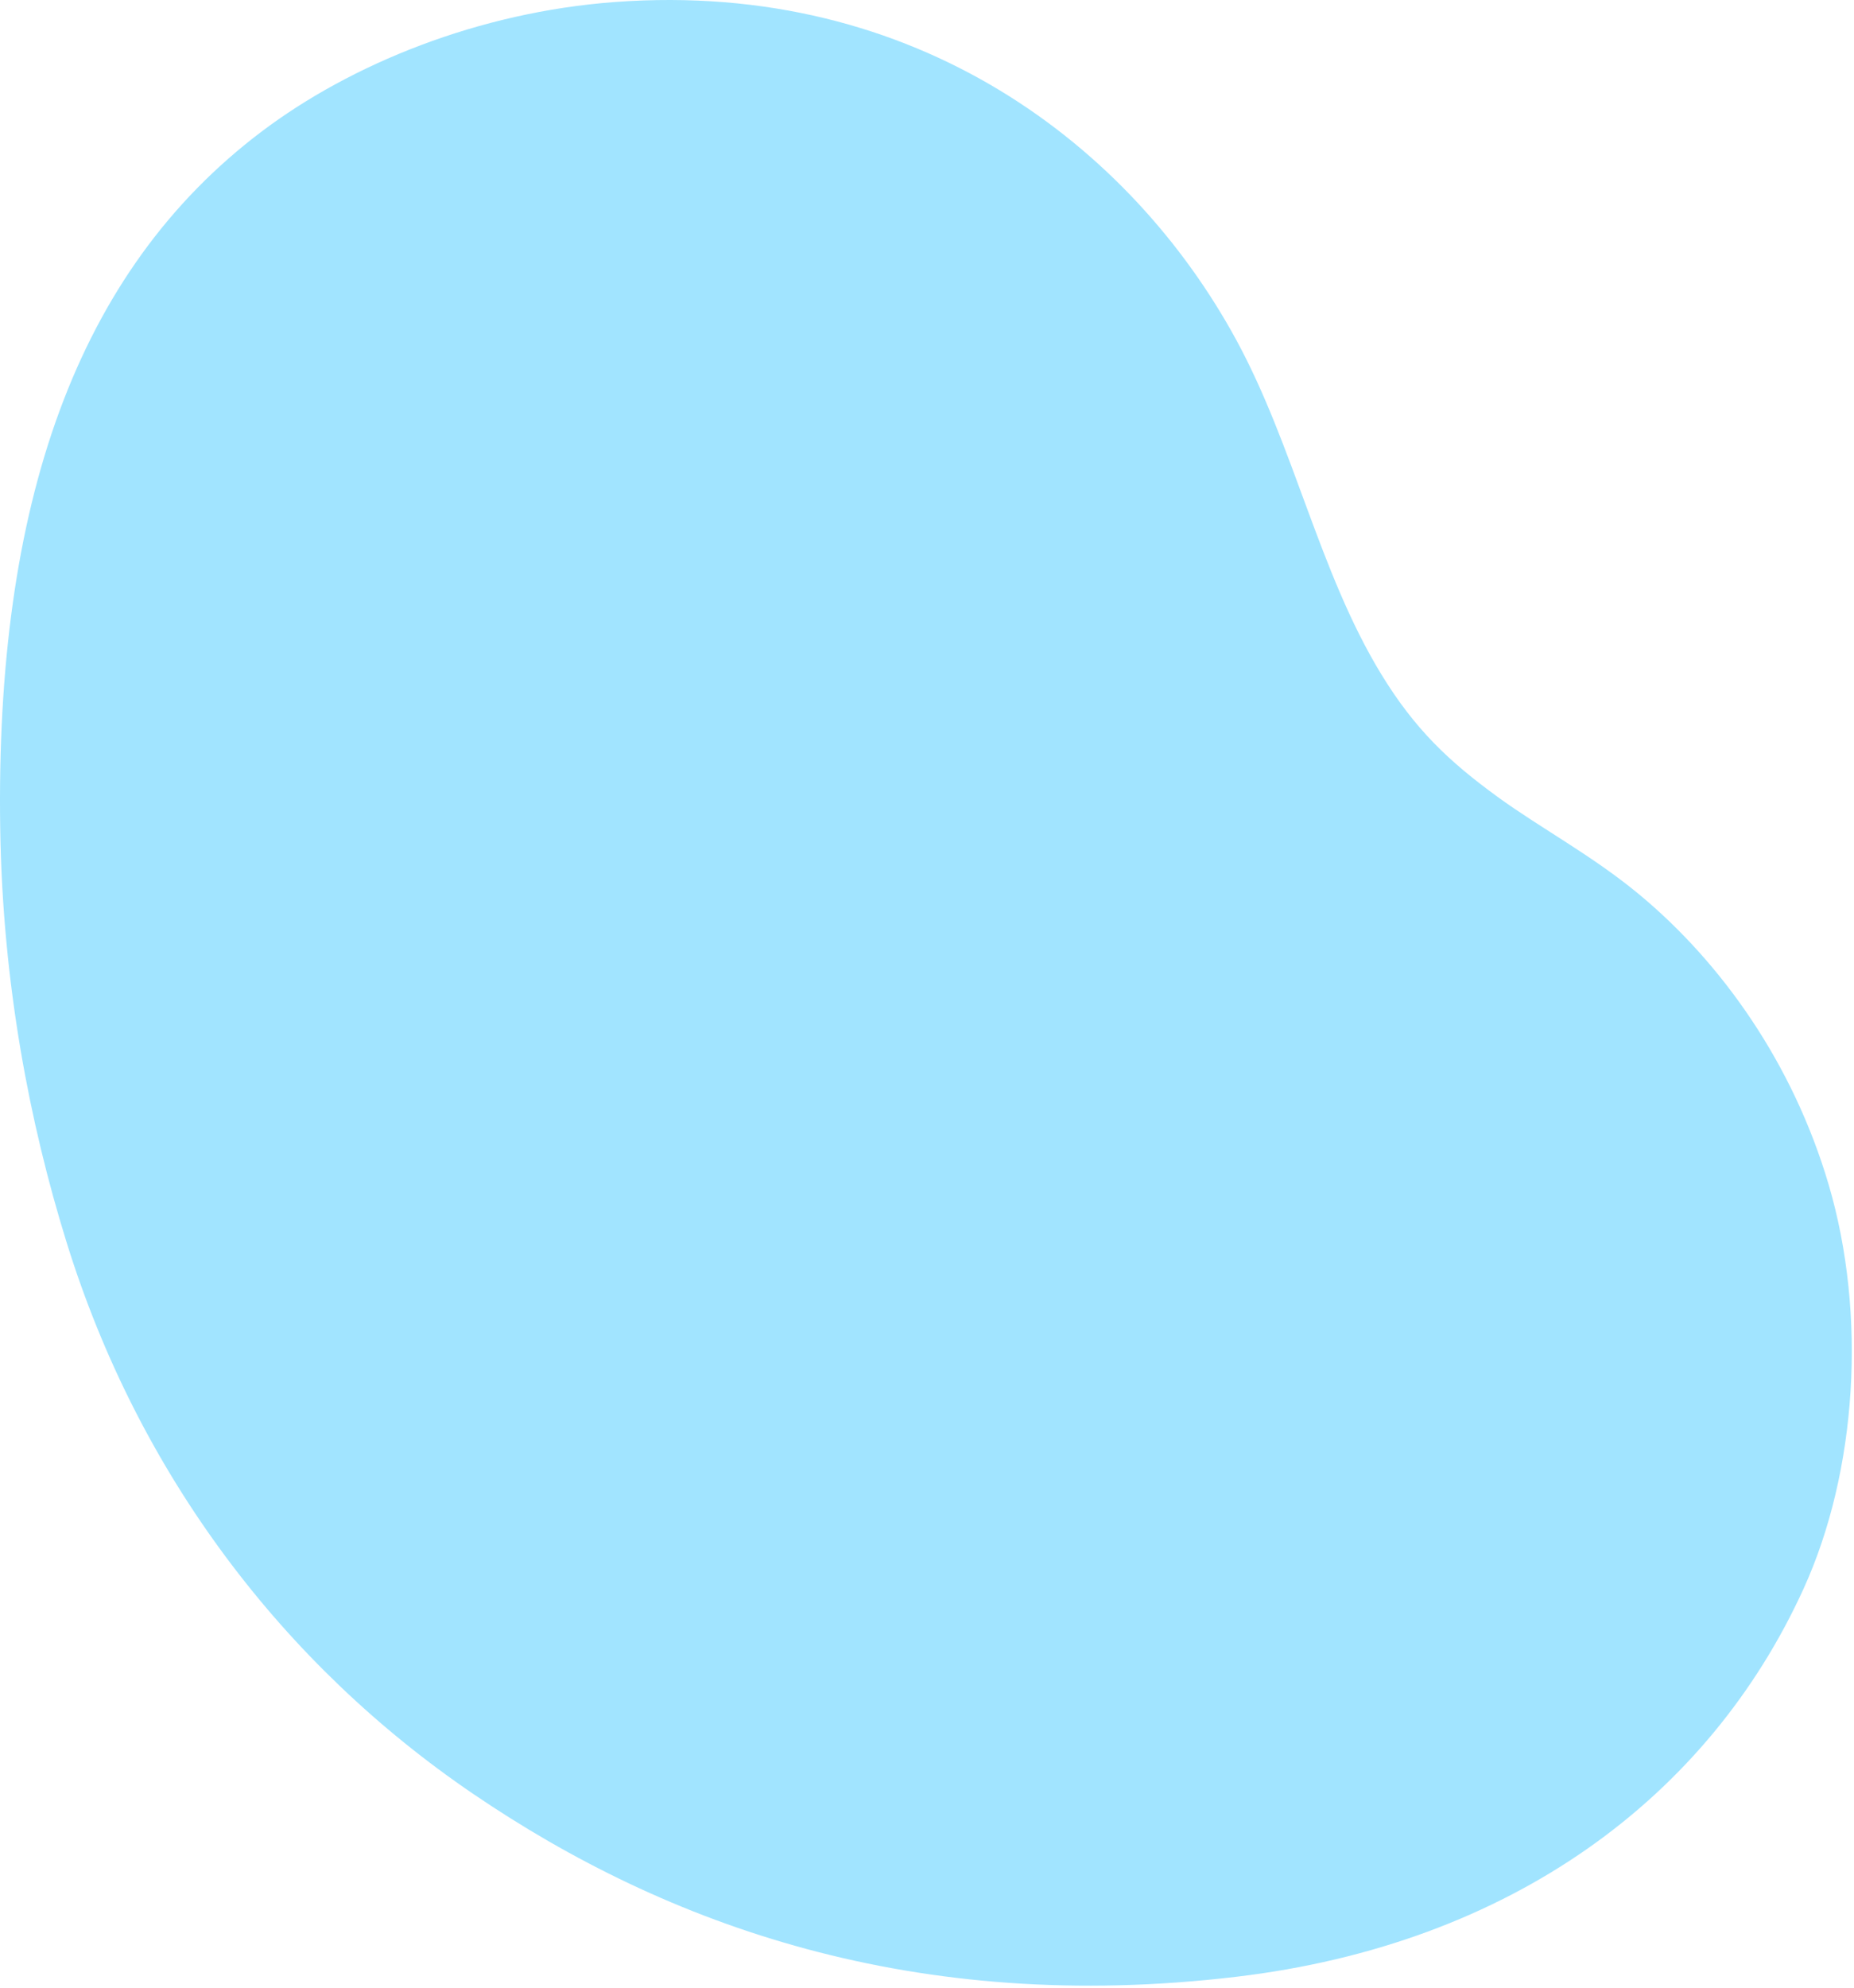 <?xml version="1.0" encoding="iso-8859-1"?>
<!-- Generator: Adobe Illustrator 16.0.0, SVG Export Plug-In . SVG Version: 6.00 Build 0)  -->
<!DOCTYPE svg PUBLIC "-//W3C//DTD SVG 1.1//EN" "http://www.w3.org/Graphics/SVG/1.1/DTD/svg11.dtd">
<svg version="1.1" id="&#x5716;&#x5C64;_1" xmlns="http://www.w3.org/2000/svg" xmlns:xlink="http://www.w3.org/1999/xlink" x="0px"
	 y="0px" width="588px" height="630px" viewBox="0 0 588 630" style="enable-background:new 0 0 588 630;" xml:space="preserve">
<path style="fill:#A1E4FF;" d="M195.043,0.637c95.888-7.091,163.786,46.05,196.976,106.986
	c18.456,33.884,26.274,73.631,45.995,105.987c10.704,17.563,21.601,27.795,36.994,38.994c13.547,9.854,30.105,18.621,44.995,30.996
	c26.177,21.756,48.716,53.649,59.992,91.987c12.084,41.086,9.007,90.689-7.999,127.984c-30.11,66.037-92.676,112.64-179.979,122.984
	c-101.747,12.059-180.396-16.125-241.97-57.992C89.886,527.658,43.944,467.395,21.065,393.588
	C9.493,356.256,0.823,312.045,0.068,262.605C-1.497,160.146,24.004,86.147,83.058,41.632C111.352,20.304,151.71,3.841,195.043,0.637
	z"/>
</svg>
